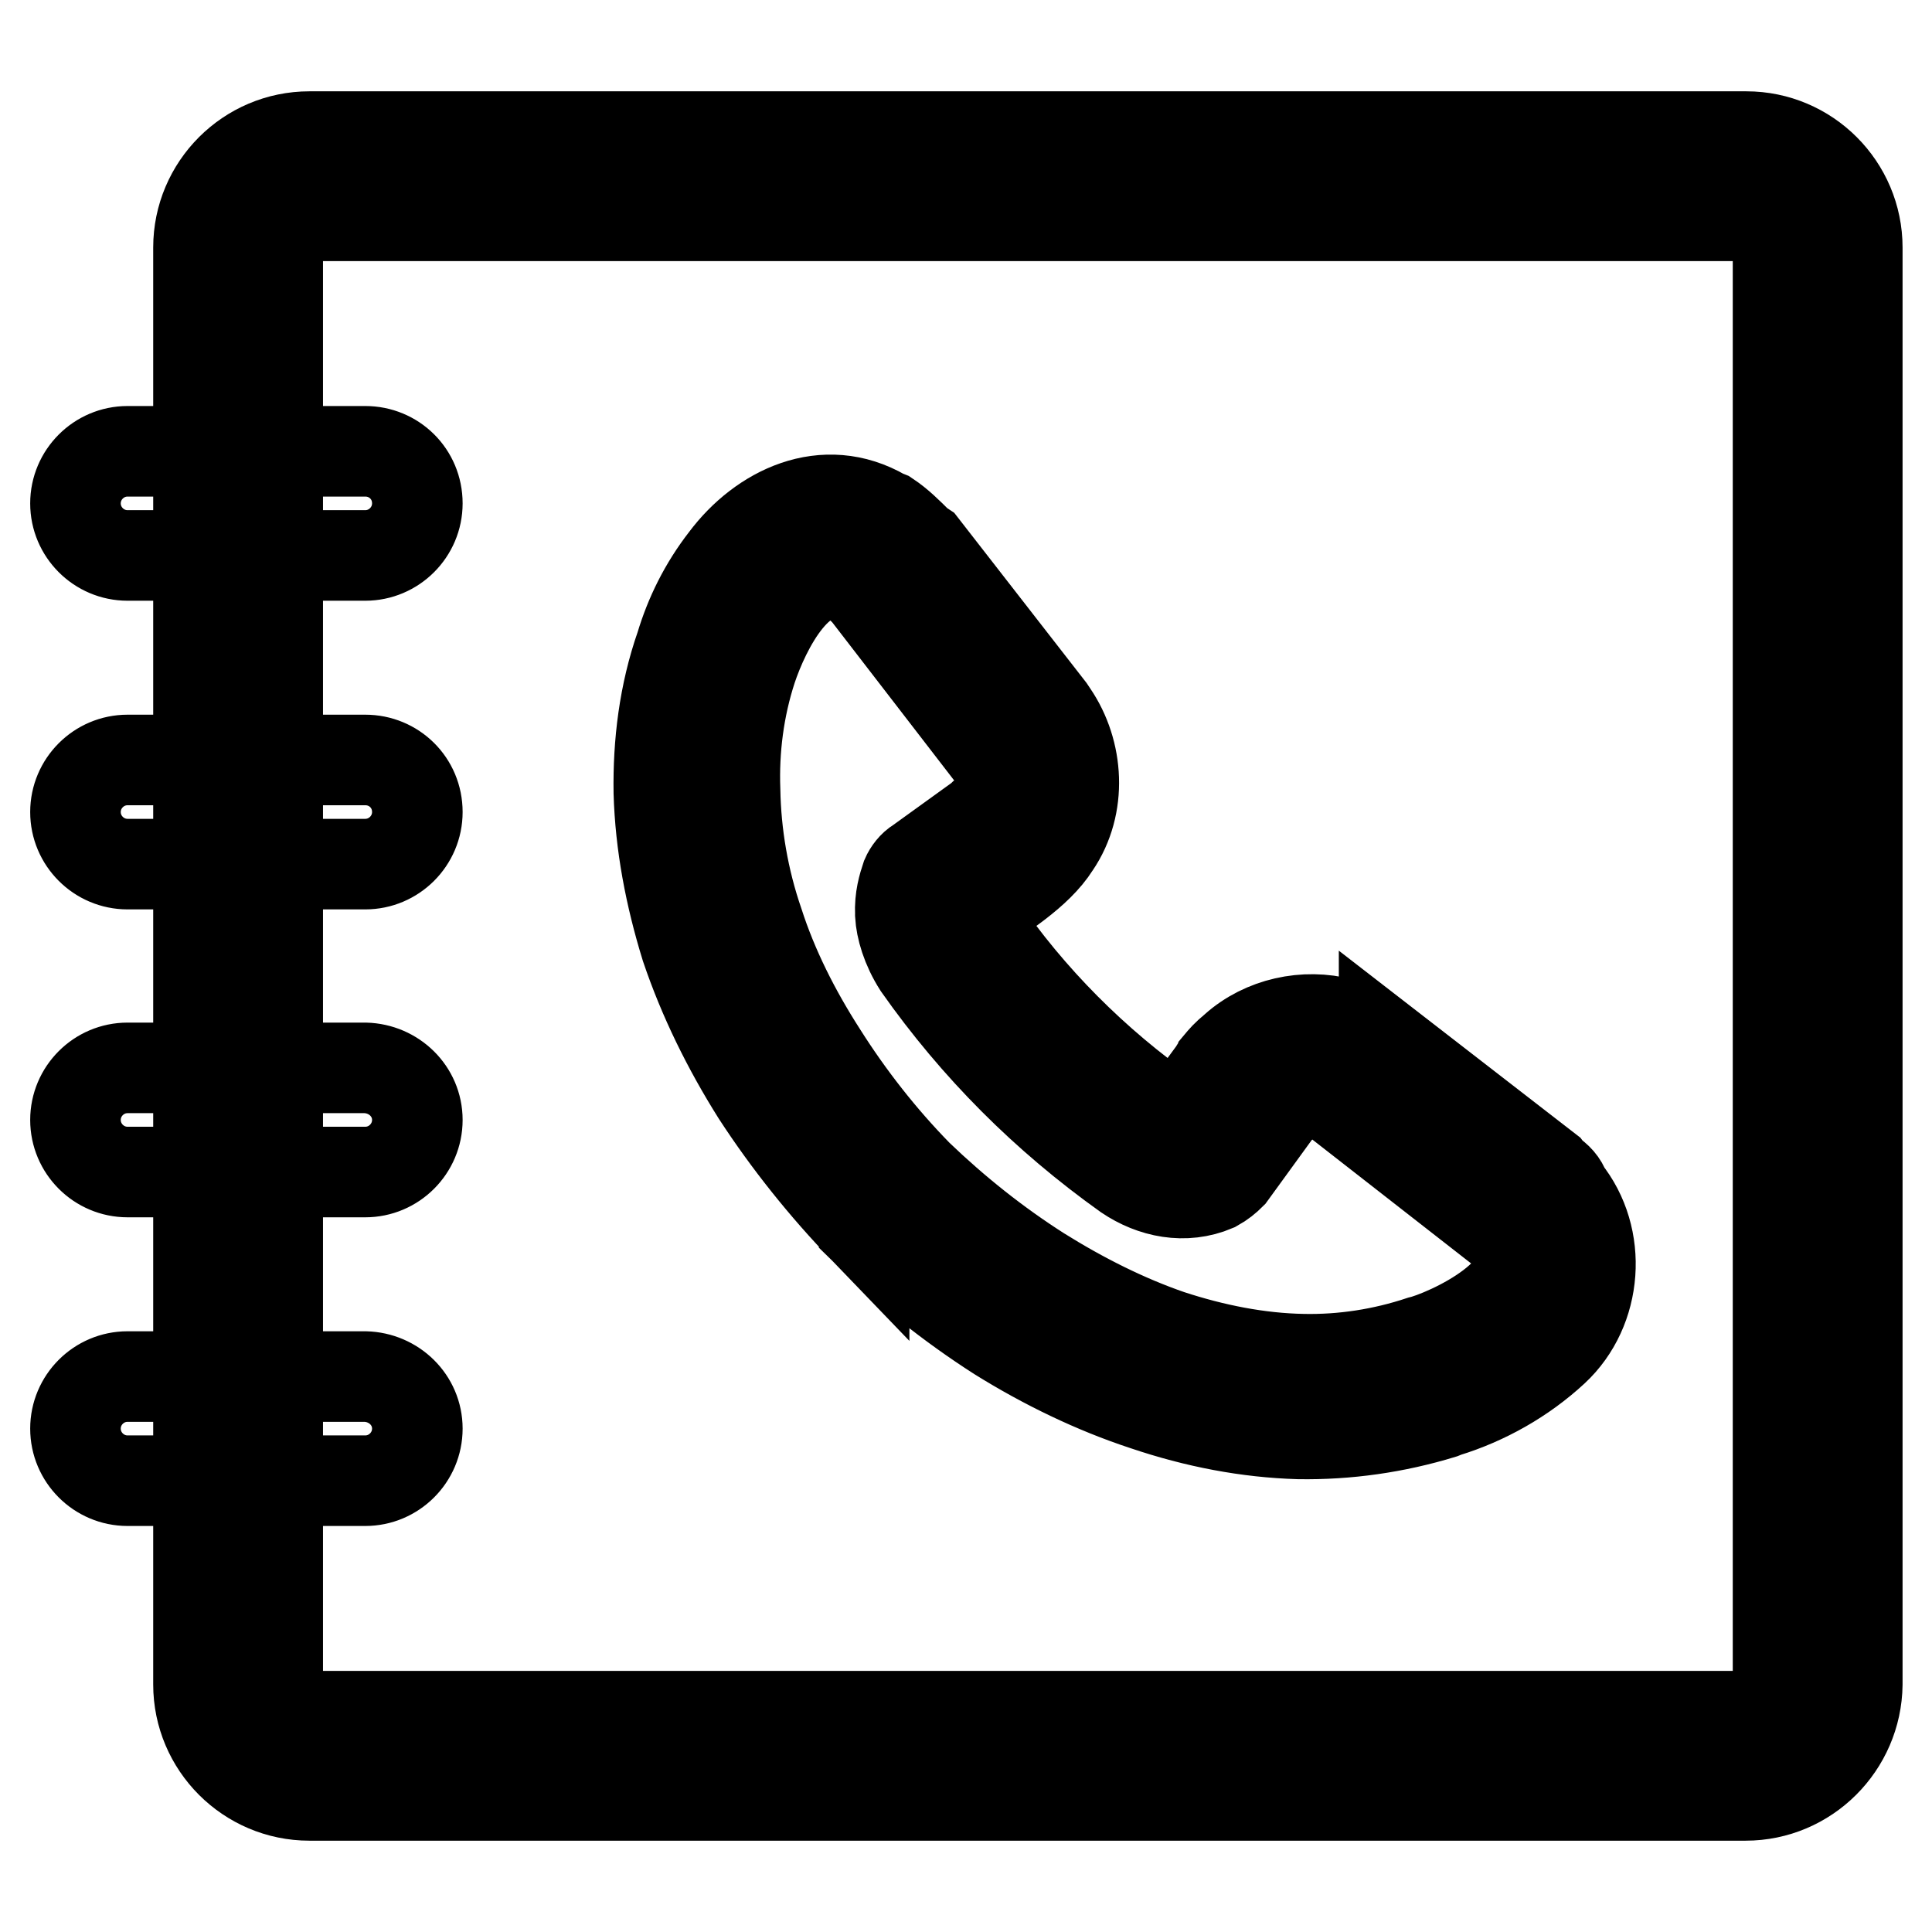 <?xml version="1.0" encoding="utf-8"?>
<!-- Svg Vector Icons : http://www.onlinewebfonts.com/icon -->
<!DOCTYPE svg PUBLIC "-//W3C//DTD SVG 1.1//EN" "http://www.w3.org/Graphics/SVG/1.1/DTD/svg11.dtd">
<svg version="1.1" xmlns="http://www.w3.org/2000/svg" xmlns:xlink="http://www.w3.org/1999/xlink" x="0px" y="0px" viewBox="0 0 256 256" enable-background="new 0 0 256 256" xml:space="preserve">
<g> <path stroke-width="12" fill-opacity="0" stroke="#000000"  d="M205.4,155.4L205.4,155.4l-0.3-0.4l-21.7-16.8v0.1l-0.3-0.2c-1.5-1.2-3-1.9-4.8-2.4l-0.5-0.1 c-4.9-1.3-10.4-0.1-14.2,3.3l-0.2,0.2c-0.8,0.6-1.4,1.3-1.9,1.9c-0.1,0.3-0.5,0.6-0.6,0.9l-4.7,6.4c-0.3-0.1-0.9-0.2-1.4-0.6 c-9.7-6.8-18.3-15.4-25-25.2c-0.4-0.6-0.6-1-0.8-1.3c3.6-2.6,8.4-5.4,10.8-9.2c3.6-5.3,3.1-12.4-0.3-17.4l-0.4-0.6l-16.8-21.6 l-0.6-0.4c-1.4-1.4-2.6-2.6-4.1-3.6l-0.5-0.2c-7.9-4.6-16.2-0.5-21,5.9c-2.8,3.6-4.7,7.5-5.9,11.5c-2.2,6.3-3,12.9-2.9,19.4 c0.2,6.9,1.5,13.7,3.6,20.5c2.3,6.8,5.5,13.3,9.4,19.5c4.1,6.3,8.9,12.3,14.2,17.8v-0.1v0.1c5.4,5.3,11.4,10.1,17.8,14.2 c6.1,3.8,12.7,7,19.4,9.2c6.8,2.3,13.6,3.6,20.4,3.8c6.4,0.1,12.8-0.8,19-2.7l0.5-0.2c5.2-1.6,10.2-4.4,14.3-8.2 c5.8-5.4,6.5-14.9,1.5-21.1C207,156.7,206.4,156.1,205.4,155.4L205.4,155.4L205.4,155.4z M188.7,177.6L188.7,177.6l-0.4,0.1 c-5.1,1.7-10.4,2.5-15.6,2.4c-5.9-0.1-11.9-1.3-17.7-3.2c-5.8-2-11.6-4.9-17.2-8.4c-5.8-3.7-11.2-8-16.2-12.8 c-4.8-4.9-9.1-10.4-12.7-16.1c-3.6-5.6-6.5-11.4-8.4-17.3c-2-5.8-3-11.8-3.1-17.6c-0.2-5.4,0.5-10.9,2.2-16.1 c1.7-5.1,6.6-15.3,13.2-11.9c0.5,0.3,1.2,1,2,1.8l16.5,21.4l0.2,0.2c1.8,2.4,1.2,6.2-1.3,8l-0.2,0.2l-0.4,0.3l-7.9,5.7 c-0.7,0.4-1.3,1.2-1.6,1.9c-0.4,1.2-0.9,2.8-0.8,4.9v0.1c0.1,1.8,0.8,4.3,2.4,6.8c7.6,10.8,16.8,20,27.6,27.7 c3.4,2.3,7.7,3.2,11.7,1.5c0.9-0.5,1.5-1,2.1-1.6l6.1-8.4l0.1-0.2c0.2-0.2,0.6-0.4,0.8-0.7l0.1-0.1c1.8-1.5,4.4-1.8,6.4-0.7 c0.3,0.1,0.7,0.5,0.8,0.6l0.1,0.1l21.4,16.7l0.2,0.1h0.1C206.8,169.3,193.9,176,188.7,177.6L188.7,177.6L188.7,177.6z M231.3,237.9 H41c-8.1,0-14.7-6.6-14.7-14.7V32.8c0-8.1,6.6-14.7,14.7-14.7h190.4c8.1,0,14.7,6.6,14.7,14.7v190.4 C246,231.3,239.4,237.9,231.3,237.9z M41,28.6c-2.3,0-4.2,1.9-4.2,4.2v190.4c0,2.3,1.9,4.2,4.2,4.2h190.4c2.3,0,4.2-1.9,4.2-4.2 V32.8c0-2.3-1.9-4.2-4.2-4.2H41z M55.3,66.7c0,3.8-3.1,6.9-6.9,6.9H16.9c-3.8,0-6.9-3.1-6.9-6.9l0,0c0-3.8,3.1-6.9,6.9-6.9h31.5 C52.2,59.8,55.3,62.8,55.3,66.7L55.3,66.7z M55.3,107.6c0,3.8-3.1,6.9-6.9,6.9H16.9c-3.8,0-6.9-3.1-6.9-6.9l0,0 c0-3.8,3.1-6.9,6.9-6.9h31.5C52.2,100.7,55.3,103.7,55.3,107.6L55.3,107.6z M55.3,148.4c0,3.8-3.1,6.9-6.9,6.9H16.9 c-3.8,0-6.9-3.1-6.9-6.9l0,0c0-3.8,3.1-6.9,6.9-6.9h31.5C52.2,141.6,55.3,144.6,55.3,148.4L55.3,148.4z M55.3,189.3 c0,3.8-3.1,6.9-6.9,6.9H16.9c-3.8,0-6.9-3.1-6.9-6.9l0,0c0-3.8,3.1-6.9,6.9-6.9h31.5C52.2,182.5,55.3,185.5,55.3,189.3L55.3,189.3z "/></g>
</svg>